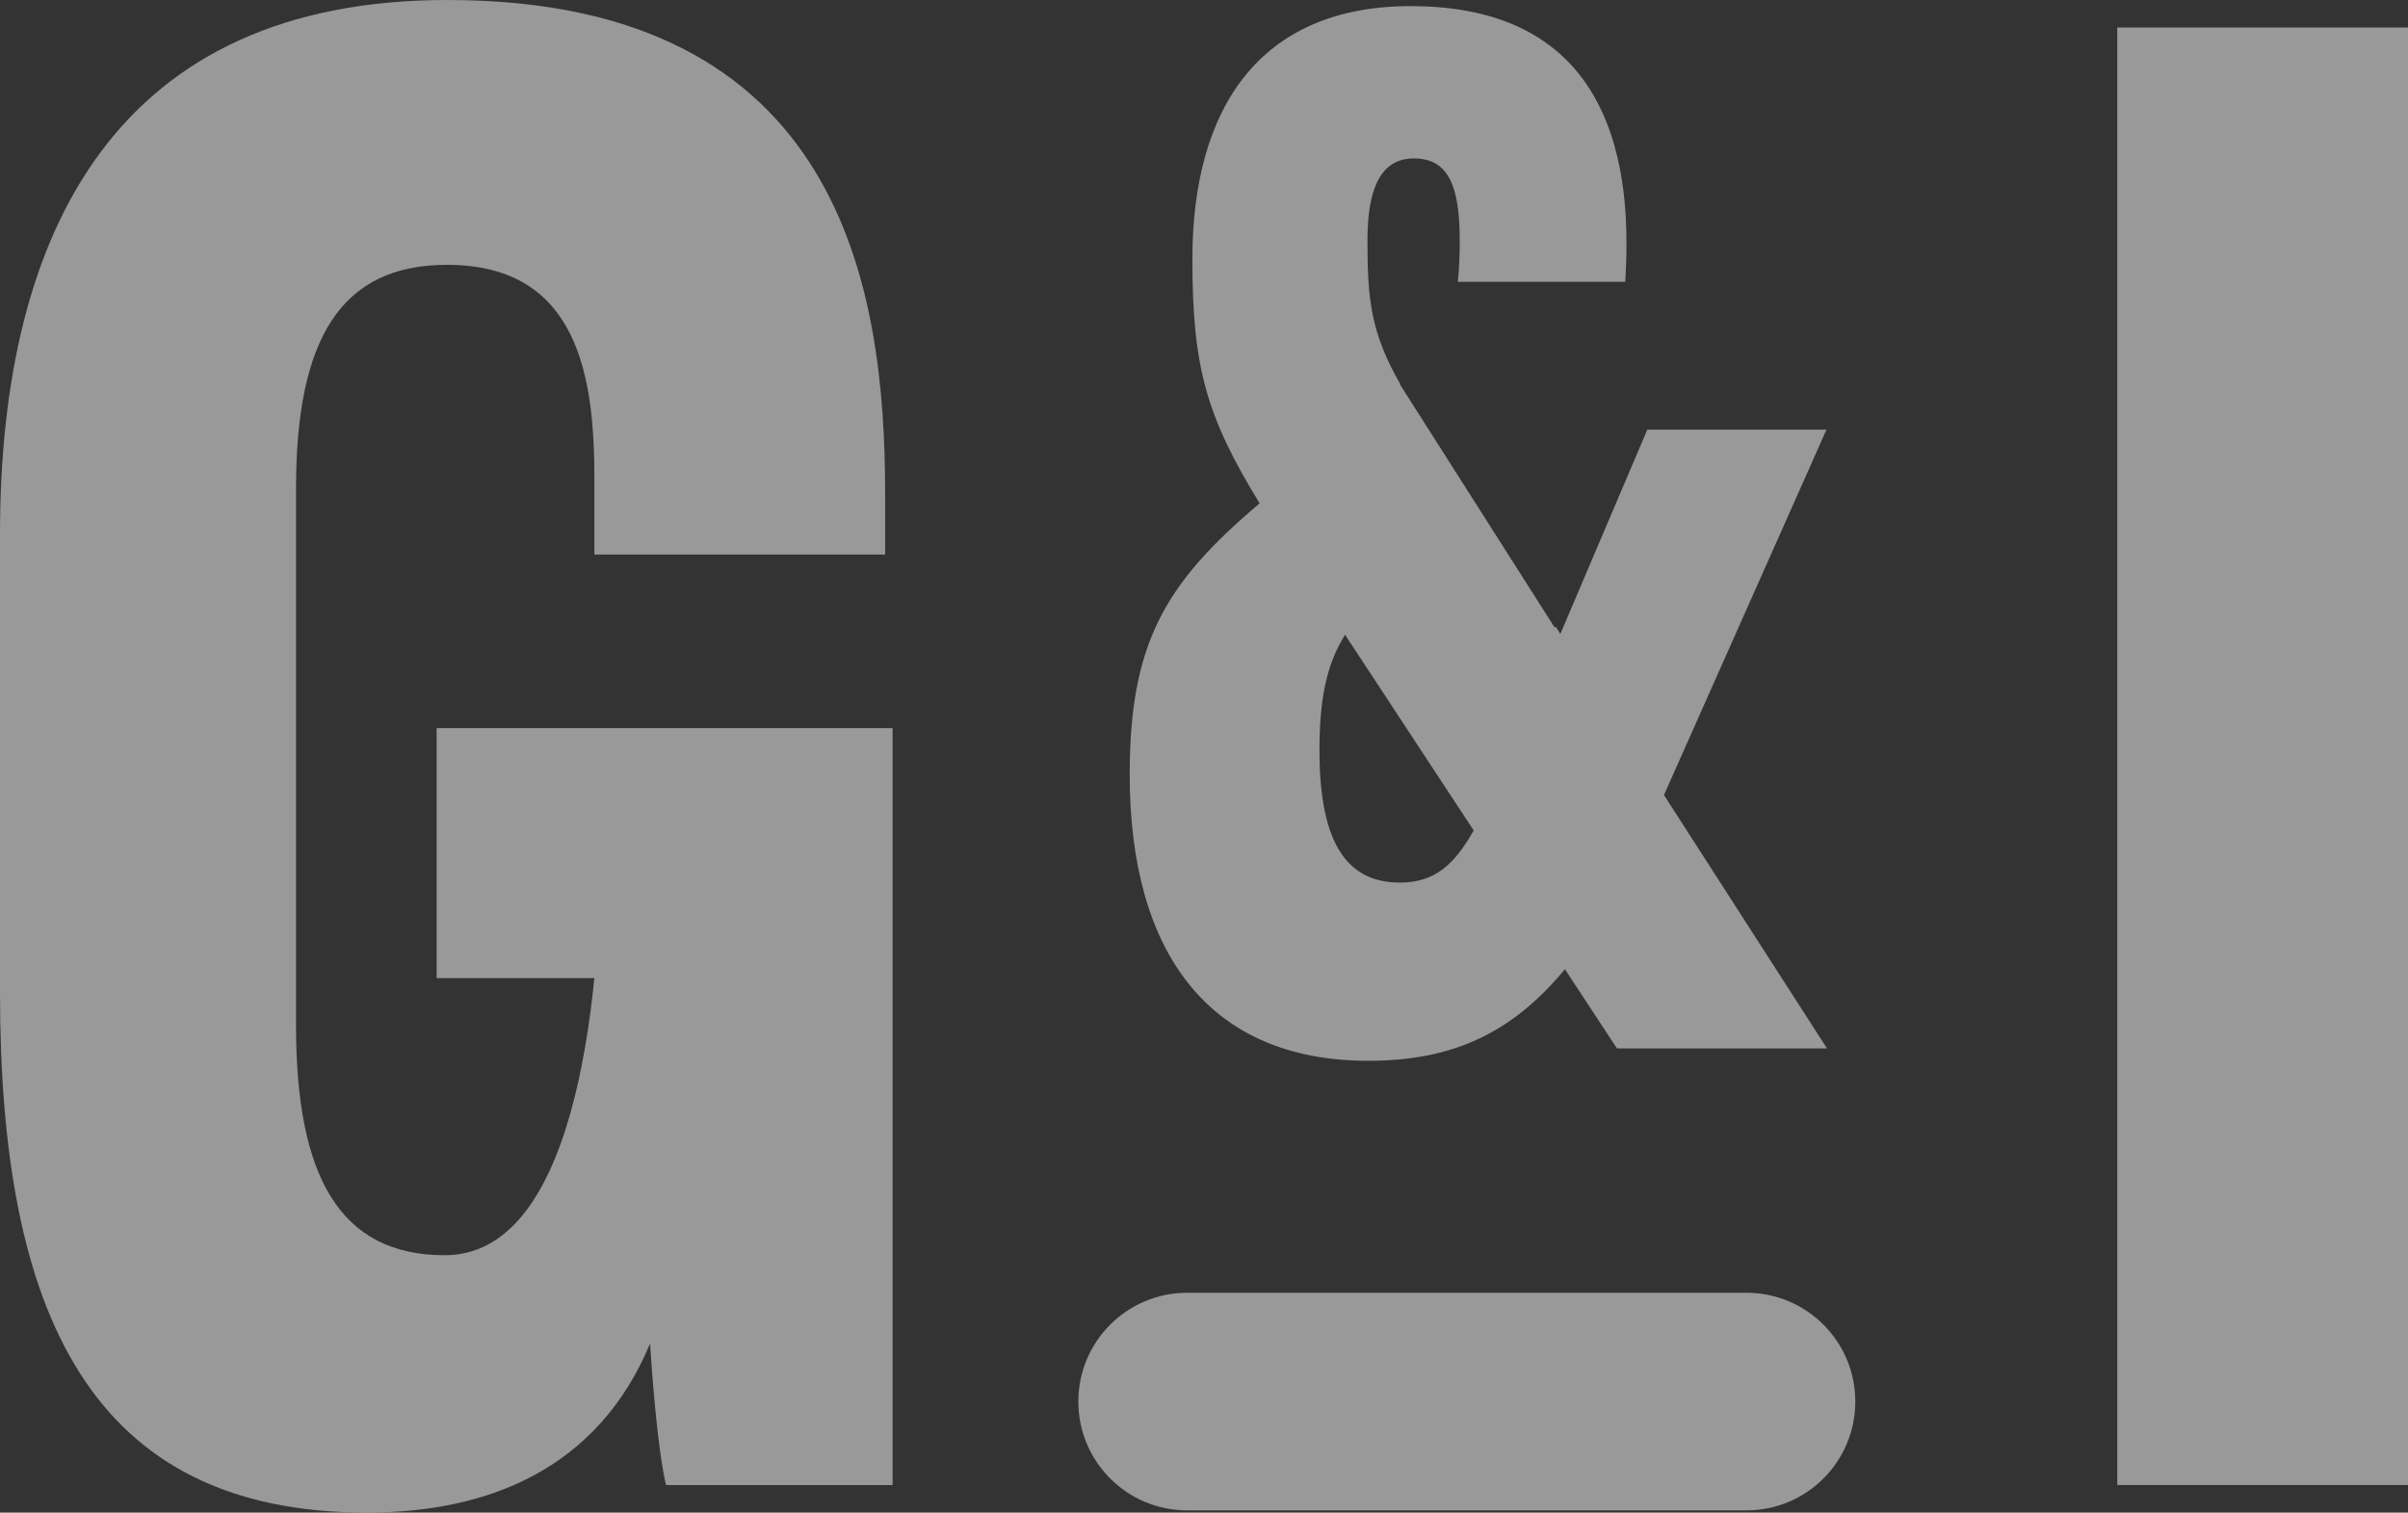 <?xml version="1.0" encoding="utf-8"?>
<!-- Generator: Adobe Illustrator 24.0.1, SVG Export Plug-In . SVG Version: 6.00 Build 0)  -->
<!DOCTYPE svg PUBLIC "-//W3C//DTD SVG 1.1//EN" "http://www.w3.org/Graphics/SVG/1.1/DTD/svg11.dtd">
<svg version="1.1" id="Livello_1" xmlns:x="http://ns.adobe.com/Extensibility/1.0/" xmlns:i="http://ns.adobe.com/AdobeIllustrator/10.0/" xmlns:graph="http://ns.adobe.com/Graphs/1.0/"
	 xmlns="http://www.w3.org/2000/svg" xmlns:xlink="http://www.w3.org/1999/xlink" x="0px" y="0px" viewBox="0 0 58.268 36.606"
	 style="enable-background:new 0 0 58.268 36.606;" xml:space="preserve">
<rect x="0" y="0" width="58.268" height="36.606" fill="#333333" stroke="none"/>
<g style="opacity:0.5;">
	<path style="fill:#FFFFFF;" d="M21.599,35.939h-5.483c-0.189-0.803-0.325-2.452-0.385-3.425
		c-1.265,3.034-3.911,4.091-6.856,4.091C2.16,36.606,0,31.747,0,24.017V12.934C0,5.483,2.901,0,10.828,0
		c9.58,0,10.59,7.043,10.59,11.939V13.42h-7.035v-1.825c0-2.406-0.35-5.186-3.564-5.186
		c-2.561,0-3.656,1.772-3.656,5.415v12.993c0,3.651,1.057,5.56,3.599,5.56c3.05,0,3.793-5.7,3.793-10.389v3.683
		H10.566v-6.049h11.033V35.939z"/>
	<g>
		<path style="fill:#FFFFFF;" d="M58.268,0.666v35.273h-7.035V0.666H58.268z"/>
	</g>
	<path style="fill:#FFFFFF;" d="M44.894,33.919L44.894,33.919c0,1.454-1.179,2.633-2.633,2.633H28.726
		c-1.454,0-2.633-1.179-2.633-2.633v0c0-1.454,1.179-2.633,2.633-2.633h13.535
		C43.716,31.286,44.894,32.465,44.894,33.919z"/>
	<path style="fill:#FFFFFF;" d="M44.211,25.375l-3.947-6.135l3.932-8.842h-4.335l-2.104,4.944l-0.117-0.182
		l-0.016,0.034l-3.748-5.89l0.005-0.012c-0.707-1.233-0.792-2.039-0.792-3.468c0-1.168,0.272-1.99,1.123-1.99
		c0.848,0,1.11,0.688,1.11,1.988c0,0.372-0.015,0.698-0.045,0.997h4.049c0.019-0.295,0.031-0.603,0.031-0.937
		c0-3.45-1.479-5.734-5.219-5.734c-3.672,0-5.285,2.487-5.285,6.124c0,2.598,0.33,3.793,1.627,5.91
		c-2.295,1.935-3.144,3.391-3.144,6.564c0,4.346,1.946,6.926,5.77,6.926c1.991,0,3.45-0.63,4.761-2.217
		l1.26,1.918H44.211z M33.873,21.359c-1.24,0-1.945-0.892-1.945-3.194c0-1.262,0.174-2.09,0.619-2.804
		l3.113,4.737C35.182,20.946,34.7,21.359,33.873,21.359z"/>
</g>
</svg>
